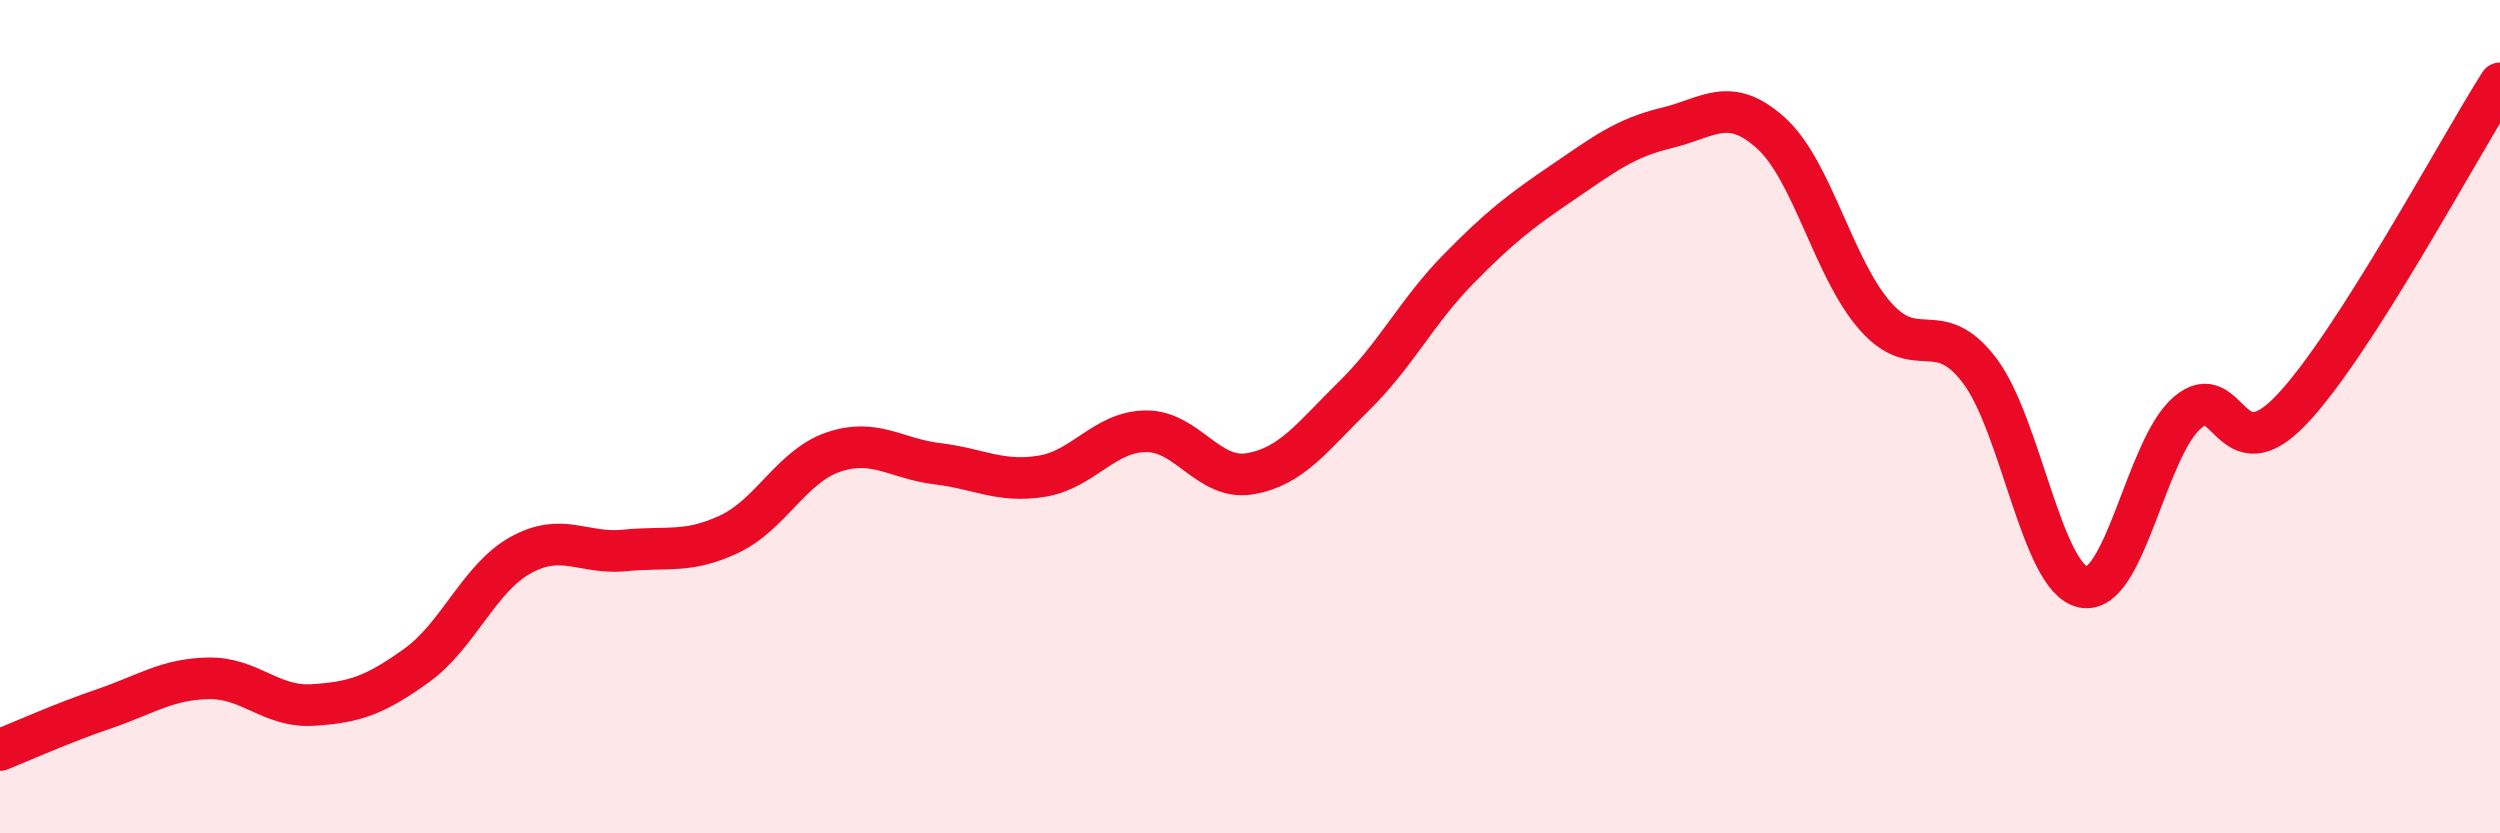 
    <svg width="60" height="20" viewBox="0 0 60 20" xmlns="http://www.w3.org/2000/svg">
      <path
        d="M 0,18 C 0.5,17.8 1.5,17.35 2.5,17.01 C 3.5,16.67 4,16.3 5,16.28 C 6,16.26 6.5,16.98 7.5,16.92 C 8.5,16.86 9,16.69 10,15.97 C 11,15.25 11.5,13.87 12.5,13.32 C 13.5,12.77 14,13.31 15,13.21 C 16,13.11 16.5,13.29 17.5,12.82 C 18.5,12.35 19,11.19 20,10.85 C 21,10.51 21.5,11.01 22.5,11.13 C 23.5,11.25 24,11.59 25,11.43 C 26,11.27 26.5,10.36 27.5,10.35 C 28.5,10.34 29,11.54 30,11.37 C 31,11.2 31.5,10.48 32.5,9.5 C 33.5,8.52 34,7.48 35,6.46 C 36,5.44 36.5,5.06 37.5,4.38 C 38.5,3.7 39,3.31 40,3.07 C 41,2.83 41.5,2.29 42.5,3.19 C 43.5,4.09 44,6.44 45,7.58 C 46,8.72 46.5,7.58 47.5,8.88 C 48.5,10.18 49,13.89 50,14.09 C 51,14.29 51.5,10.75 52.5,9.9 C 53.5,9.05 53.5,11.41 55,9.83 C 56.5,8.25 59,3.57 60,2L60 20L0 20Z"
        fill="#EB0A25"
        opacity="0.1"
        stroke-linecap="round"
        stroke-linejoin="round"
      />
      <path
        d="M 0,18 C 0.5,17.8 1.5,17.35 2.5,17.01 C 3.5,16.67 4,16.3 5,16.28 C 6,16.26 6.5,16.98 7.5,16.92 C 8.5,16.86 9,16.69 10,15.97 C 11,15.25 11.5,13.87 12.5,13.32 C 13.5,12.77 14,13.31 15,13.21 C 16,13.11 16.5,13.29 17.5,12.82 C 18.5,12.35 19,11.19 20,10.85 C 21,10.51 21.5,11.01 22.5,11.13 C 23.5,11.25 24,11.59 25,11.43 C 26,11.27 26.5,10.36 27.5,10.35 C 28.5,10.34 29,11.54 30,11.37 C 31,11.2 31.5,10.48 32.5,9.5 C 33.5,8.52 34,7.48 35,6.46 C 36,5.44 36.5,5.06 37.5,4.38 C 38.5,3.7 39,3.31 40,3.07 C 41,2.83 41.5,2.29 42.5,3.19 C 43.5,4.09 44,6.44 45,7.58 C 46,8.72 46.5,7.58 47.5,8.88 C 48.5,10.18 49,13.89 50,14.09 C 51,14.29 51.5,10.75 52.5,9.9 C 53.5,9.05 53.5,11.41 55,9.83 C 56.5,8.25 59,3.57 60,2"
        stroke="#EB0A25"
        stroke-width="1"
        fill="none"
        stroke-linecap="round"
        stroke-linejoin="round"
      />
    </svg>